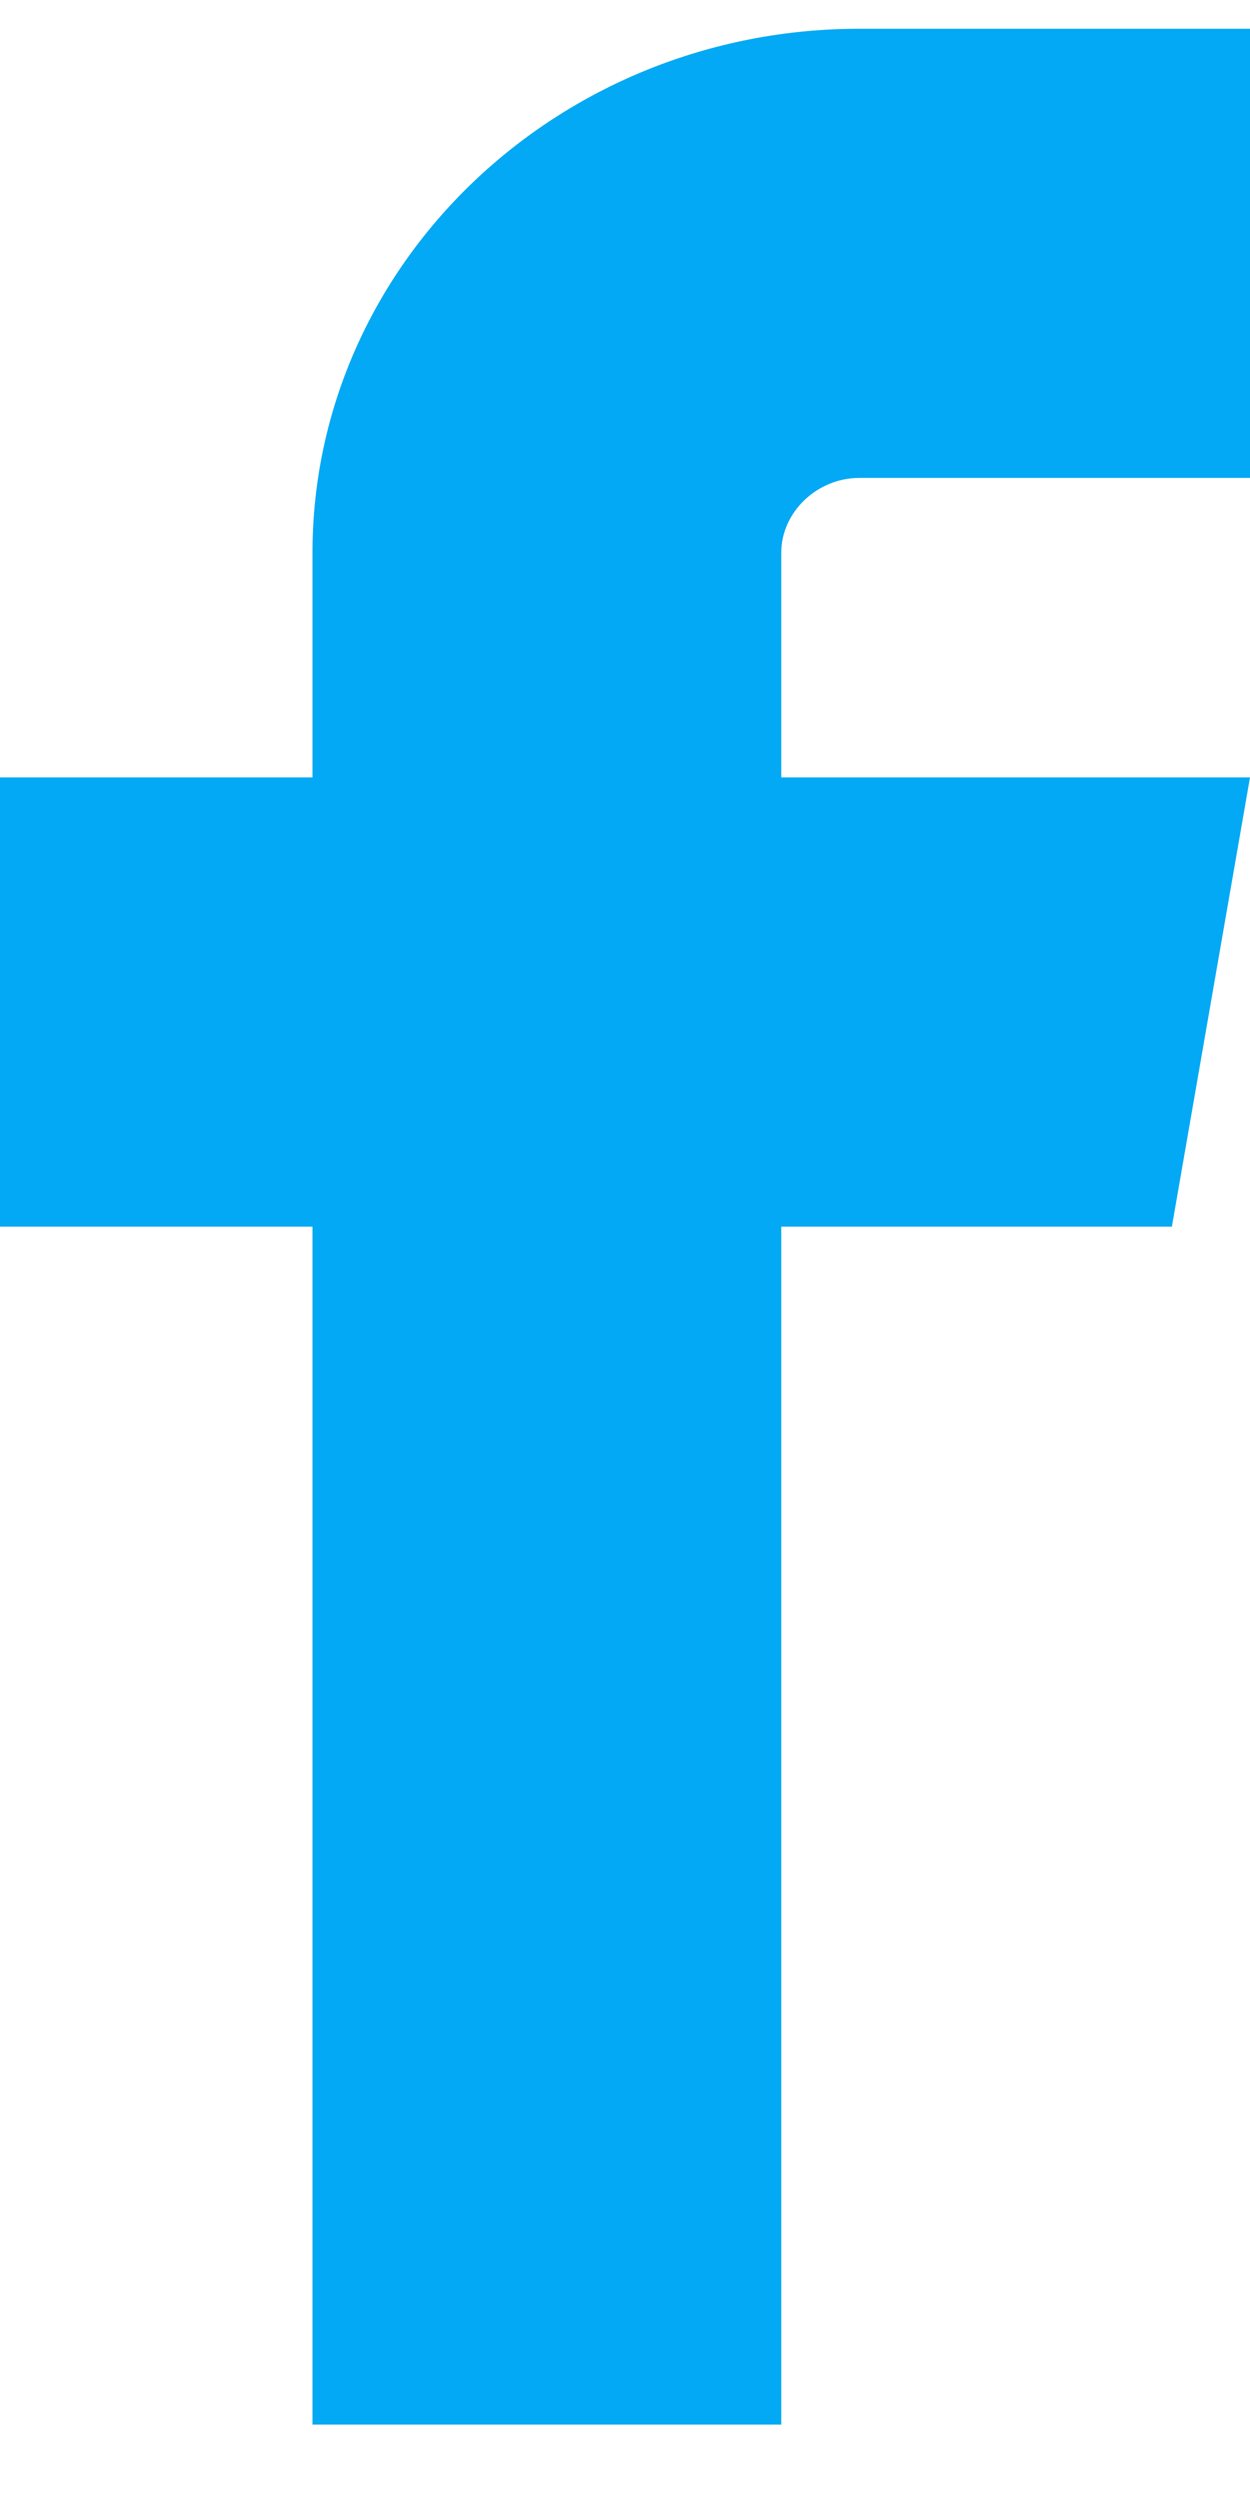 <svg width="12" height="24" viewBox="0 0 12 24" fill="none" xmlns="http://www.w3.org/2000/svg">
<path d="M8.25 4.588H12V0.276H8.25C5.355 0.276 3 2.533 3 5.307V7.463H0V11.776H3V23.276H7.5V11.776H11.25L12 7.463H7.5V5.307C7.5 4.917 7.843 4.588 8.25 4.588Z" fill="#03A9F4"/>
</svg>
